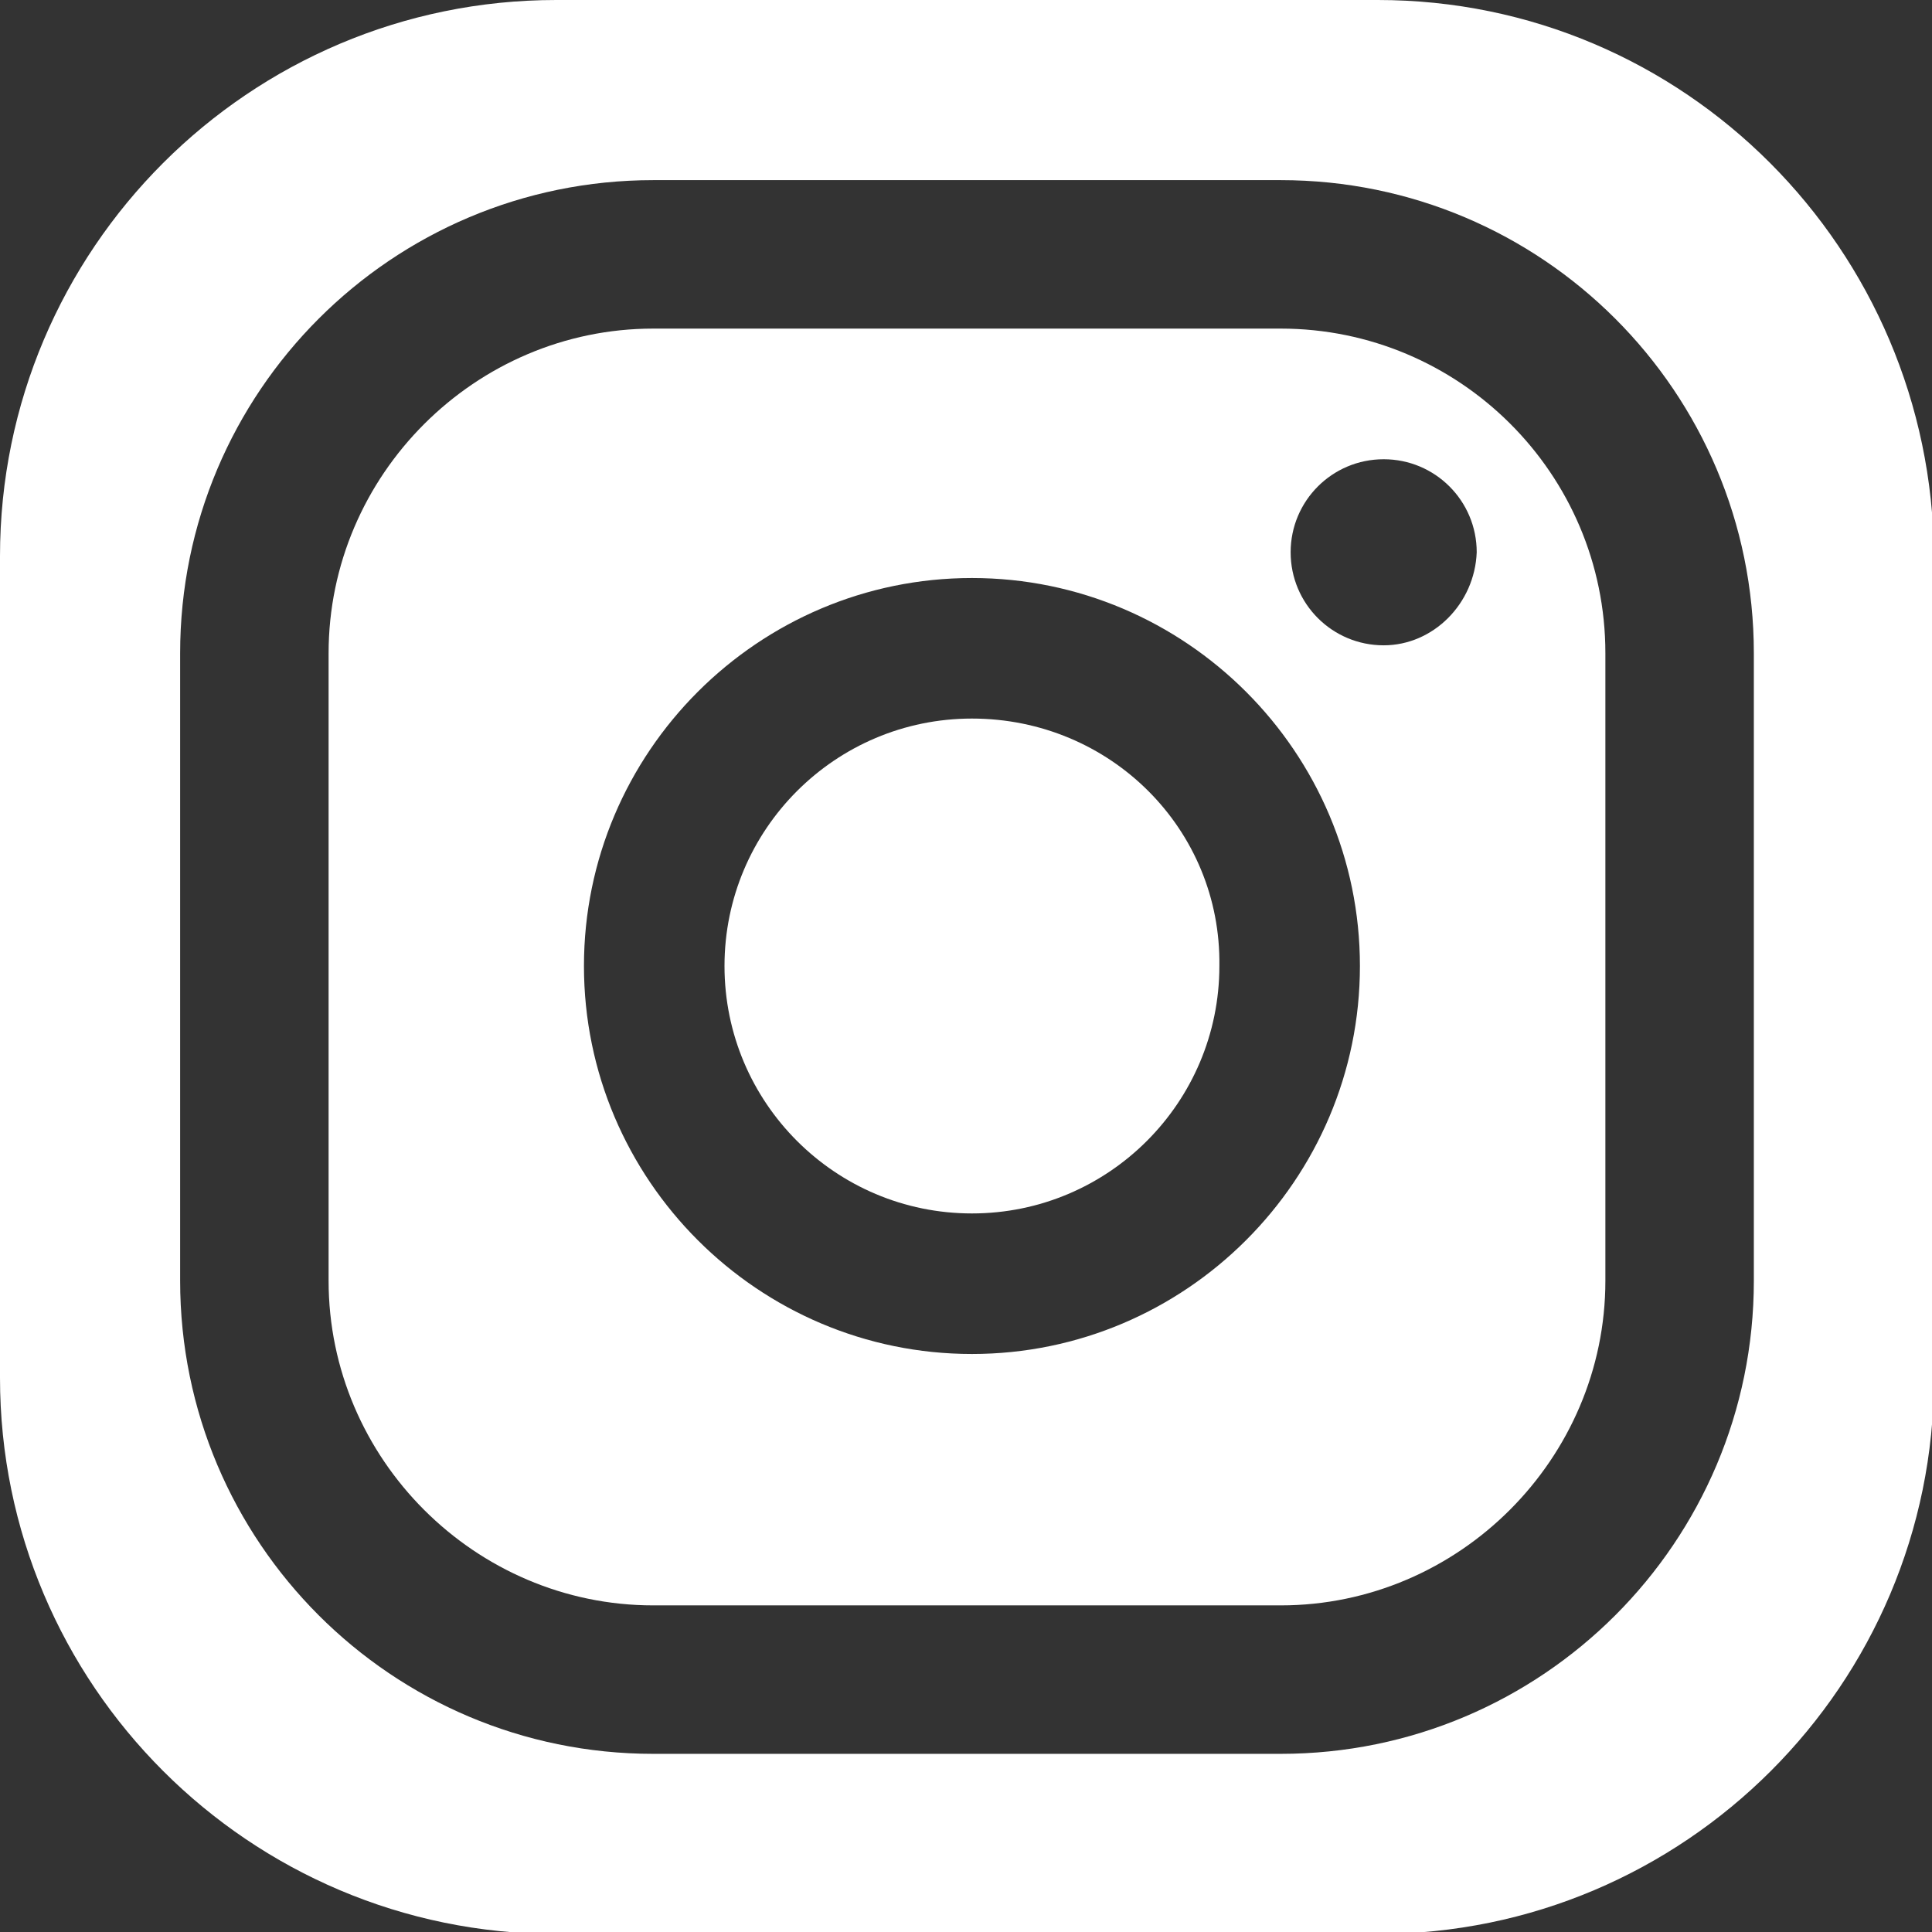 <?xml version="1.0" encoding="utf-8"?>
<!-- Generator: Adobe Illustrator 24.2.3, SVG Export Plug-In . SVG Version: 6.00 Build 0)  -->
<svg version="1.1" id="Guides" xmlns="http://www.w3.org/2000/svg" xmlns:xlink="http://www.w3.org/1999/xlink" x="0px" y="0px"
	 viewBox="0 0 97.6 97.6" style="enable-background:new 0 0 97.6 97.6;" xml:space="preserve">
<rect x="0" y="0" width="97.6" height="97.6" fill="#333333" stroke="none"/>
<style type="text/css">
	.st0{fill:#FFFFFF;}
</style>
<g>
	<path class="st0" d="M49.1,36.3c-6.9,0-12.5,5.6-12.5,12.5c0,6.9,5.6,12.5,12.5,12.5c6.9,0,12.5-5.6,12.5-12.5
		C61.7,41.9,56.1,36.3,49.1,36.3z"/>
	<path class="st0" d="M64.7,16.6H33c-9,0-16.4,7.4-16.4,16.4v31.7c0,9,7.4,16.4,16.4,16.4h31.7c9,0,16.4-7.4,16.4-16.4V33
		C81.1,23.9,73.7,16.6,64.7,16.6z M49.1,68.4c-10.8,0-19.6-8.8-19.6-19.6c0-10.8,8.8-19.6,19.6-19.6c10.8,0,19.6,8.8,19.6,19.6
		C68.7,59.6,59.9,68.4,49.1,68.4z M69.9,32.6c-2.6,0-4.7-2.1-4.7-4.7c0-2.6,2.1-4.7,4.7-4.7c2.6,0,4.7,2.1,4.7,4.7
		C74.5,30.5,72.4,32.6,69.9,32.6z"/>
	<path class="st0" d="M69.6,0H28.1C12.6,0,0,12.6,0,28.1v41.5c0,15.5,12.6,28.1,28.1,28.1h41.5c15.5,0,28.1-12.6,28.1-28.1V28.1
		C97.6,12.6,85.1,0,69.6,0z M88.6,64.7c0,13.2-10.7,23.9-23.9,23.9H33c-13.2,0-23.9-10.7-23.9-23.9V33C9.1,19.8,19.8,9.1,33,9.1
		h31.7c13.2,0,23.9,10.7,23.9,23.9V64.7z"/>
</g>
</svg>
